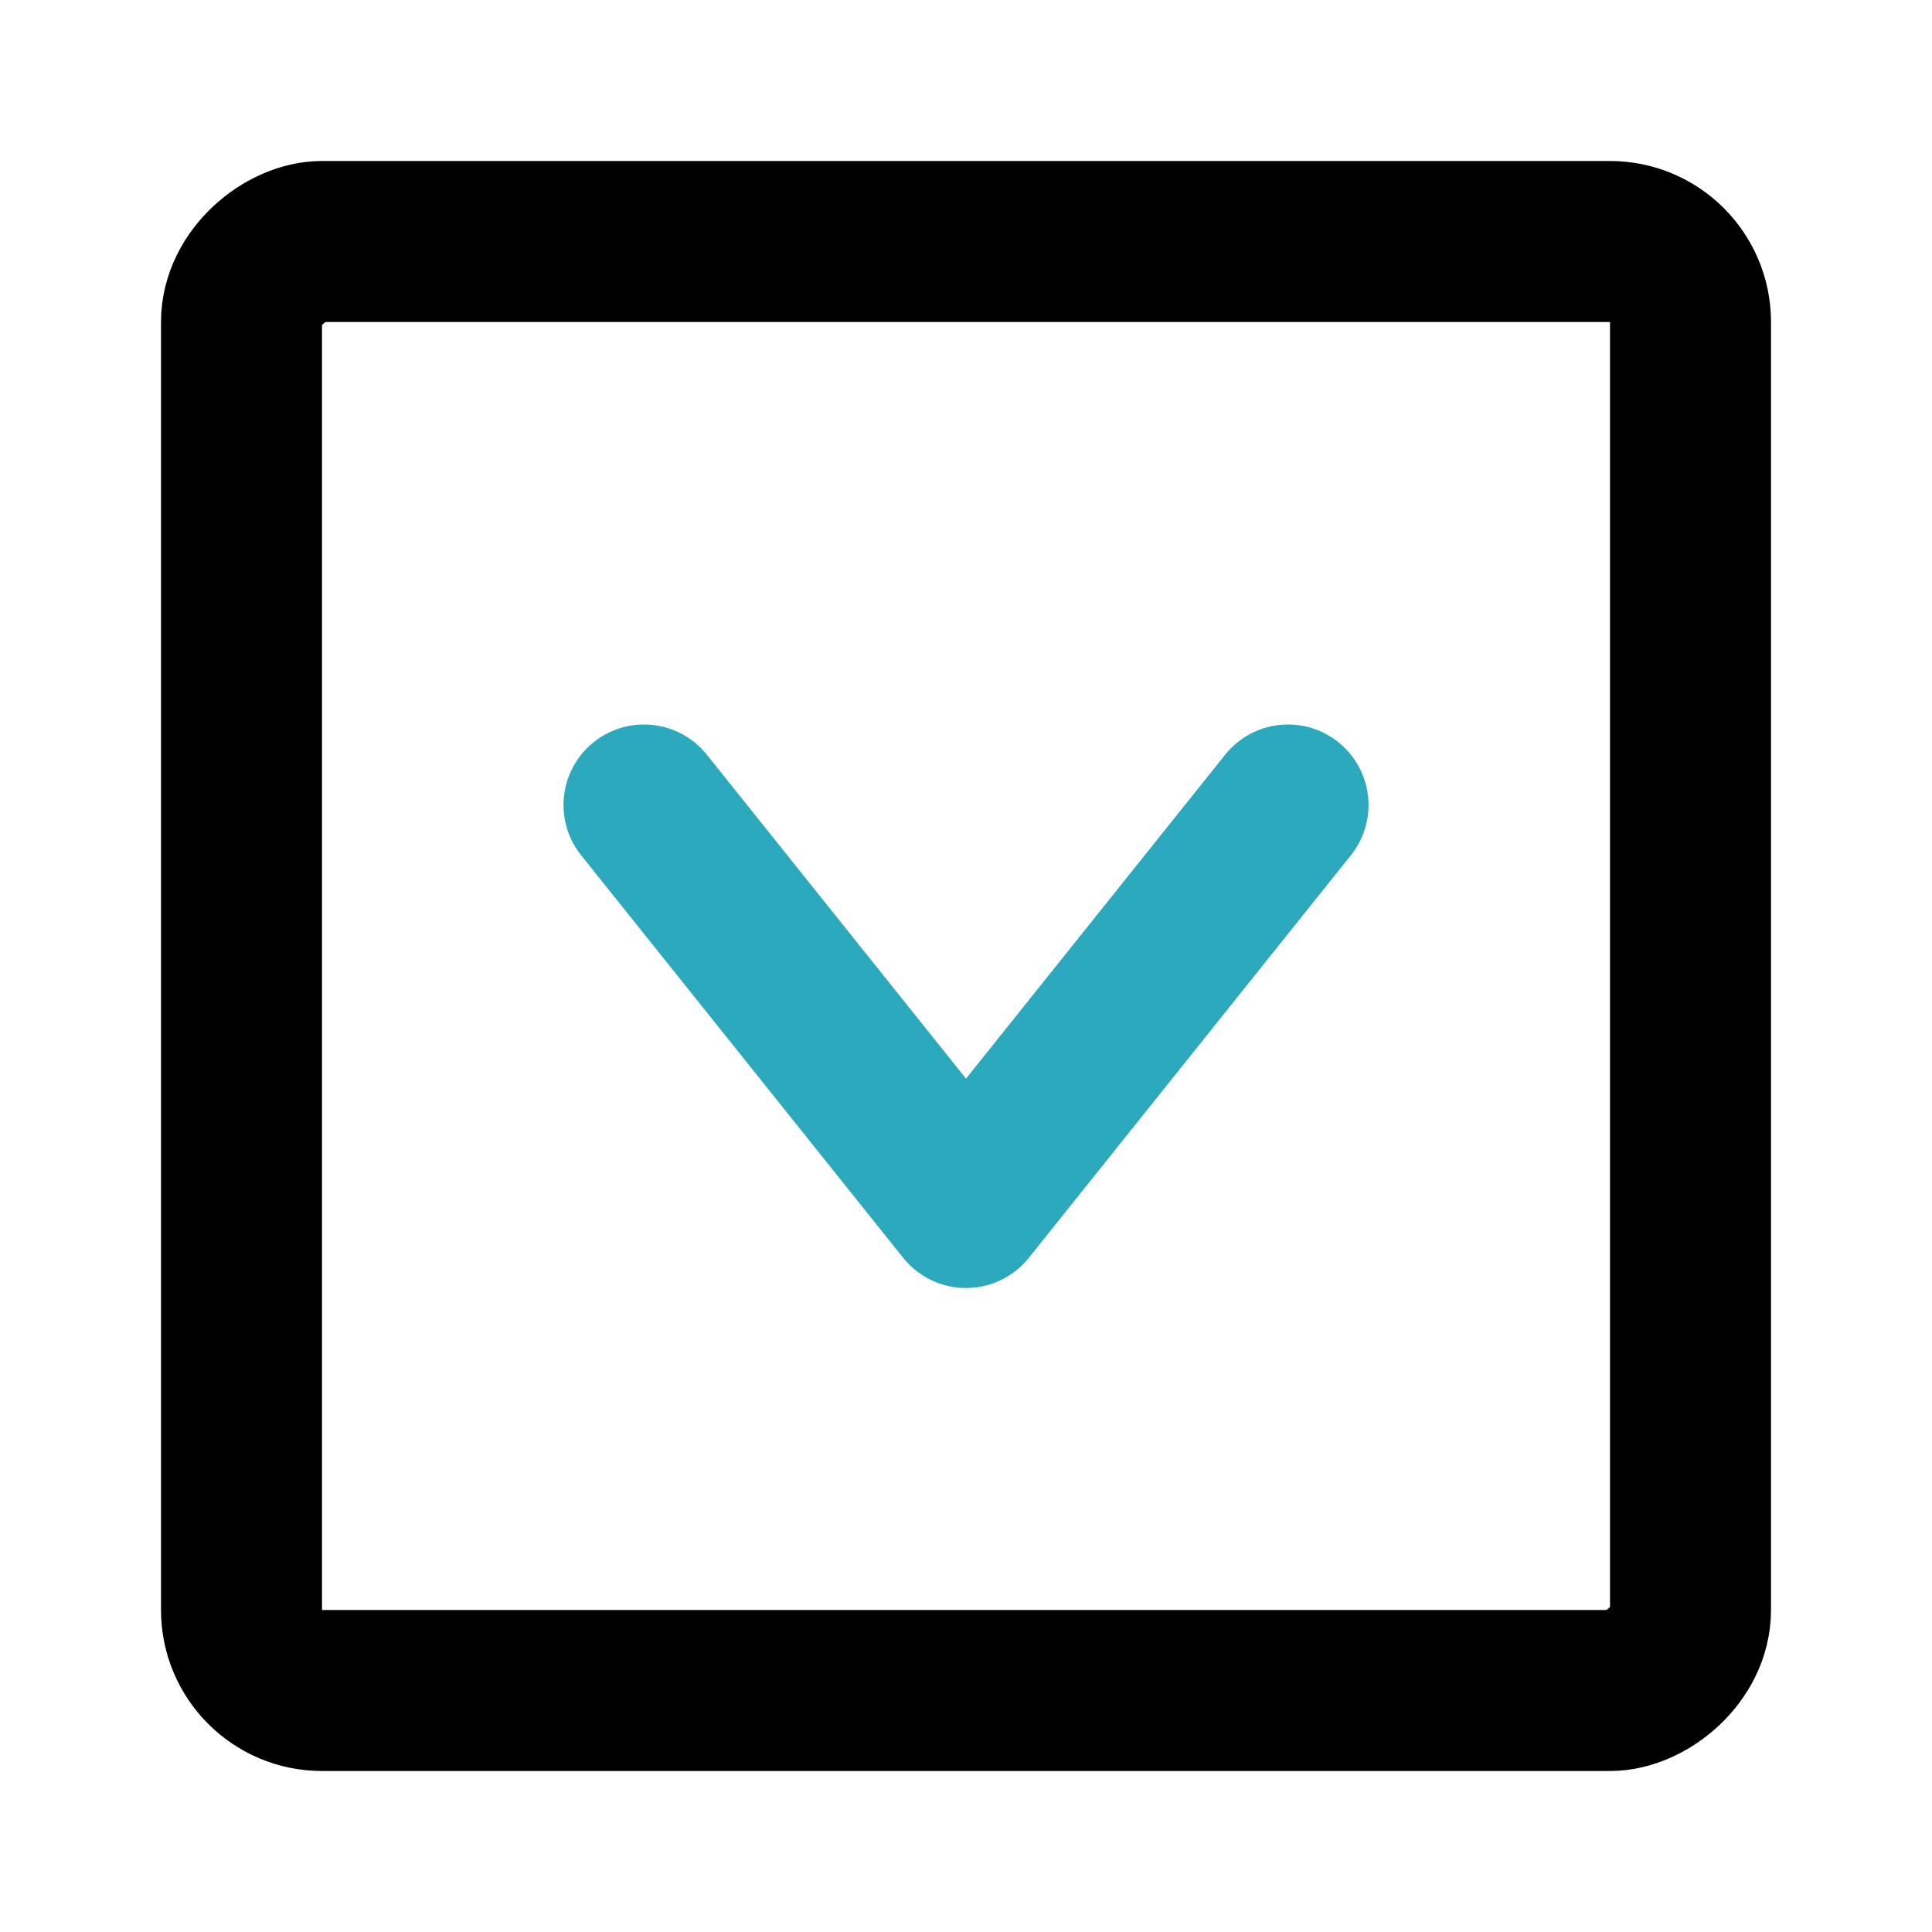<?xml version="1.0" encoding="utf-8"?>
<svg fill="#000000" width="800px" height="800px" viewBox="0 0 24 24" id="down-square" data-name="Line Color" xmlns="http://www.w3.org/2000/svg" class="icon line-color"><polyline id="secondary" points="8 10 12 15 16 10" style="fill: none; stroke: rgb(44, 169, 188); stroke-linecap: round; stroke-linejoin: round; stroke-width: 2;"></polyline><rect id="primary" x="3" y="3" width="18" height="18" rx="1" transform="translate(0 24) rotate(-90)" style="fill: none; stroke: rgb(0, 0, 0); stroke-linecap: round; stroke-linejoin: round; stroke-width: 2;"></rect></svg>